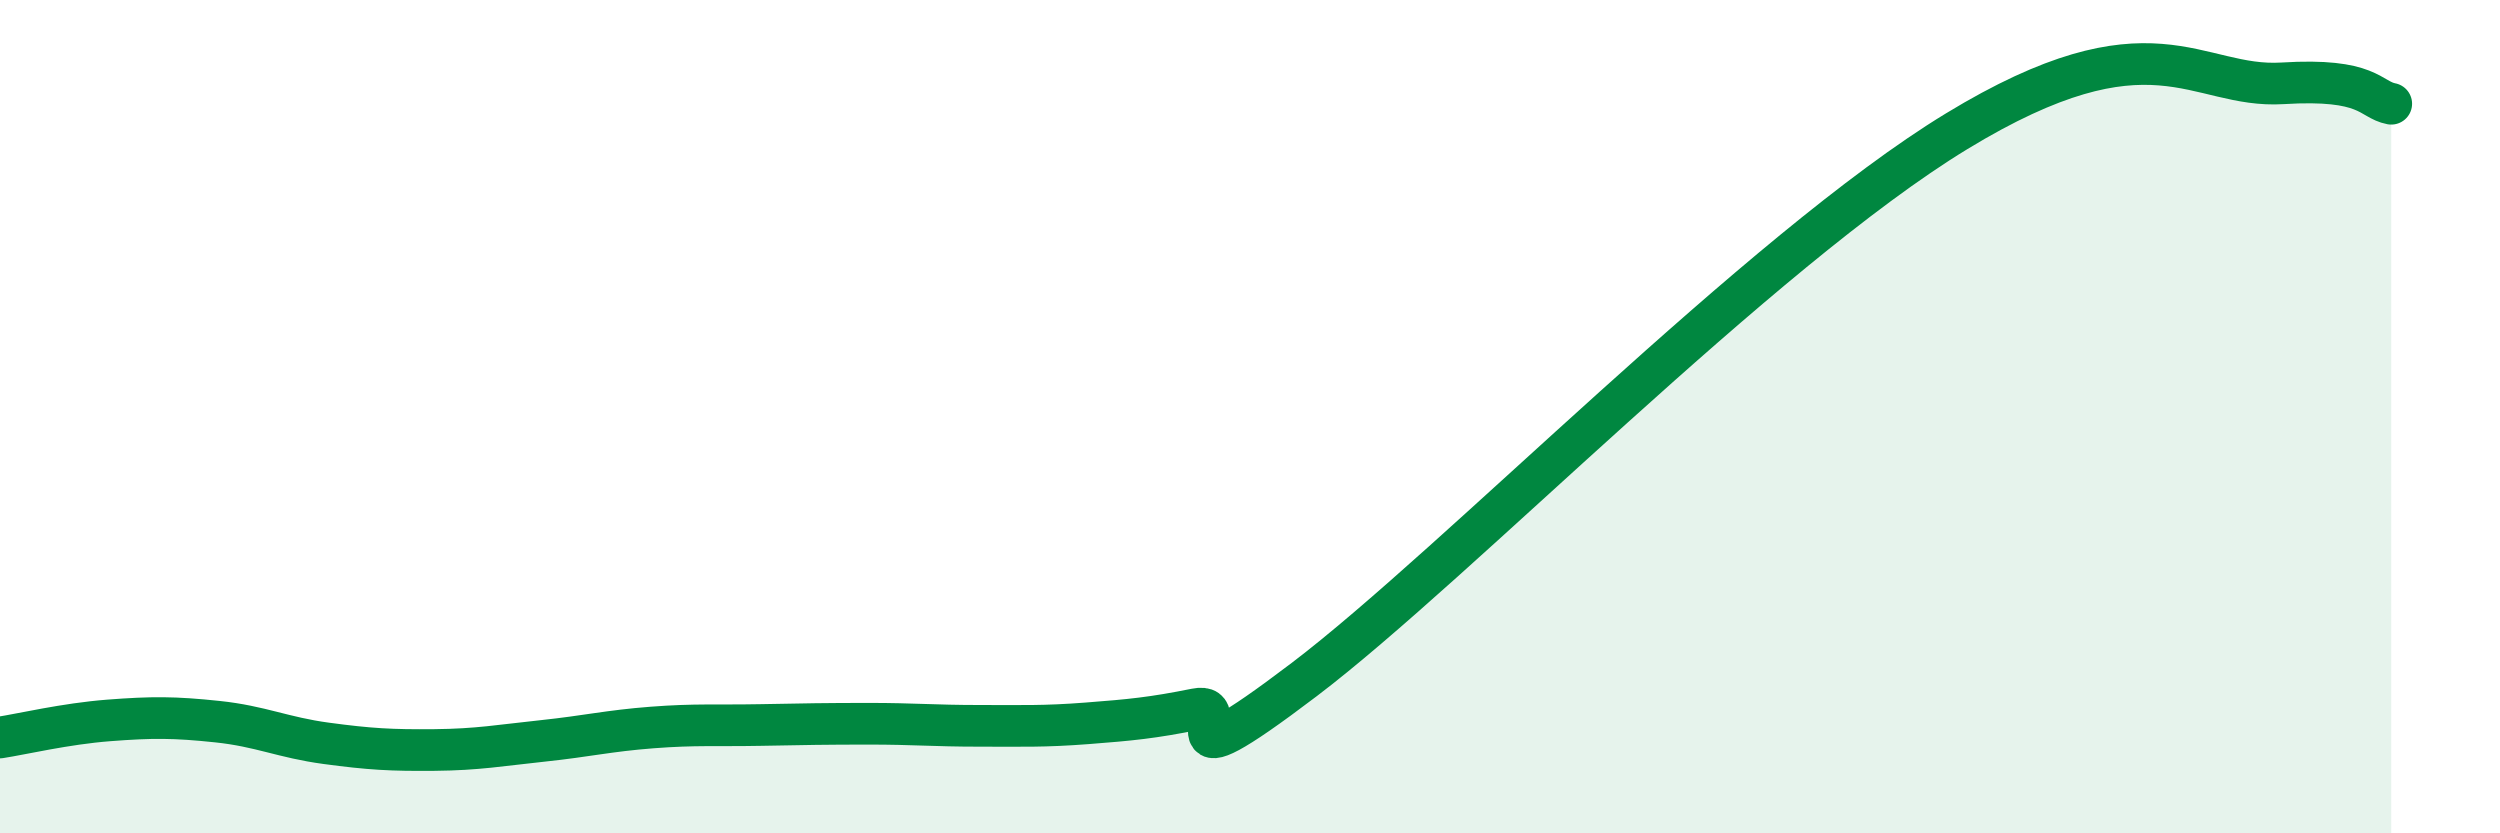 
    <svg width="60" height="20" viewBox="0 0 60 20" xmlns="http://www.w3.org/2000/svg">
      <path
        d="M 0,17.7 C 0.52,17.62 1.57,17.37 2.61,17.29 C 3.65,17.21 4.18,17.21 5.22,17.32 C 6.26,17.43 6.79,17.7 7.83,17.84 C 8.87,17.98 9.39,18.01 10.43,18 C 11.47,17.99 12,17.89 13.04,17.78 C 14.08,17.67 14.61,17.54 15.65,17.46 C 16.69,17.38 17.22,17.42 18.26,17.4 C 19.3,17.38 19.83,17.37 20.87,17.37 C 21.91,17.37 22.44,17.42 23.48,17.42 C 24.52,17.42 25.05,17.44 26.09,17.36 C 27.13,17.28 27.66,17.23 28.7,17.02 C 29.74,16.81 27.65,19.08 31.3,16.31 C 34.95,13.54 42.26,6.01 46.96,3.15 C 51.66,0.29 52.69,2.13 54.78,2 C 56.87,1.87 56.87,2.39 57.39,2.49L57.39 20L0 20Z"
        fill="#008740"
        opacity="0.1"
        stroke-linecap="round"
        stroke-linejoin="round"
      />
      <path
        d="M 0,17.7 C 0.52,17.62 1.57,17.37 2.61,17.29 C 3.65,17.21 4.18,17.21 5.22,17.32 C 6.26,17.43 6.79,17.7 7.83,17.84 C 8.87,17.98 9.39,18.01 10.43,18 C 11.47,17.99 12,17.89 13.04,17.78 C 14.08,17.67 14.61,17.54 15.65,17.46 C 16.69,17.38 17.22,17.42 18.26,17.4 C 19.3,17.38 19.83,17.37 20.87,17.37 C 21.91,17.37 22.44,17.42 23.48,17.42 C 24.52,17.42 25.05,17.44 26.09,17.36 C 27.13,17.28 27.66,17.23 28.7,17.02 C 29.74,16.81 27.65,19.08 31.3,16.31 C 34.95,13.54 42.26,6.01 46.96,3.15 C 51.66,0.29 52.69,2.13 54.78,2 C 56.87,1.87 56.87,2.39 57.39,2.49"
        stroke="#008740"
        stroke-width="1"
        fill="none"
        stroke-linecap="round"
        stroke-linejoin="round"
      />
    </svg>
  